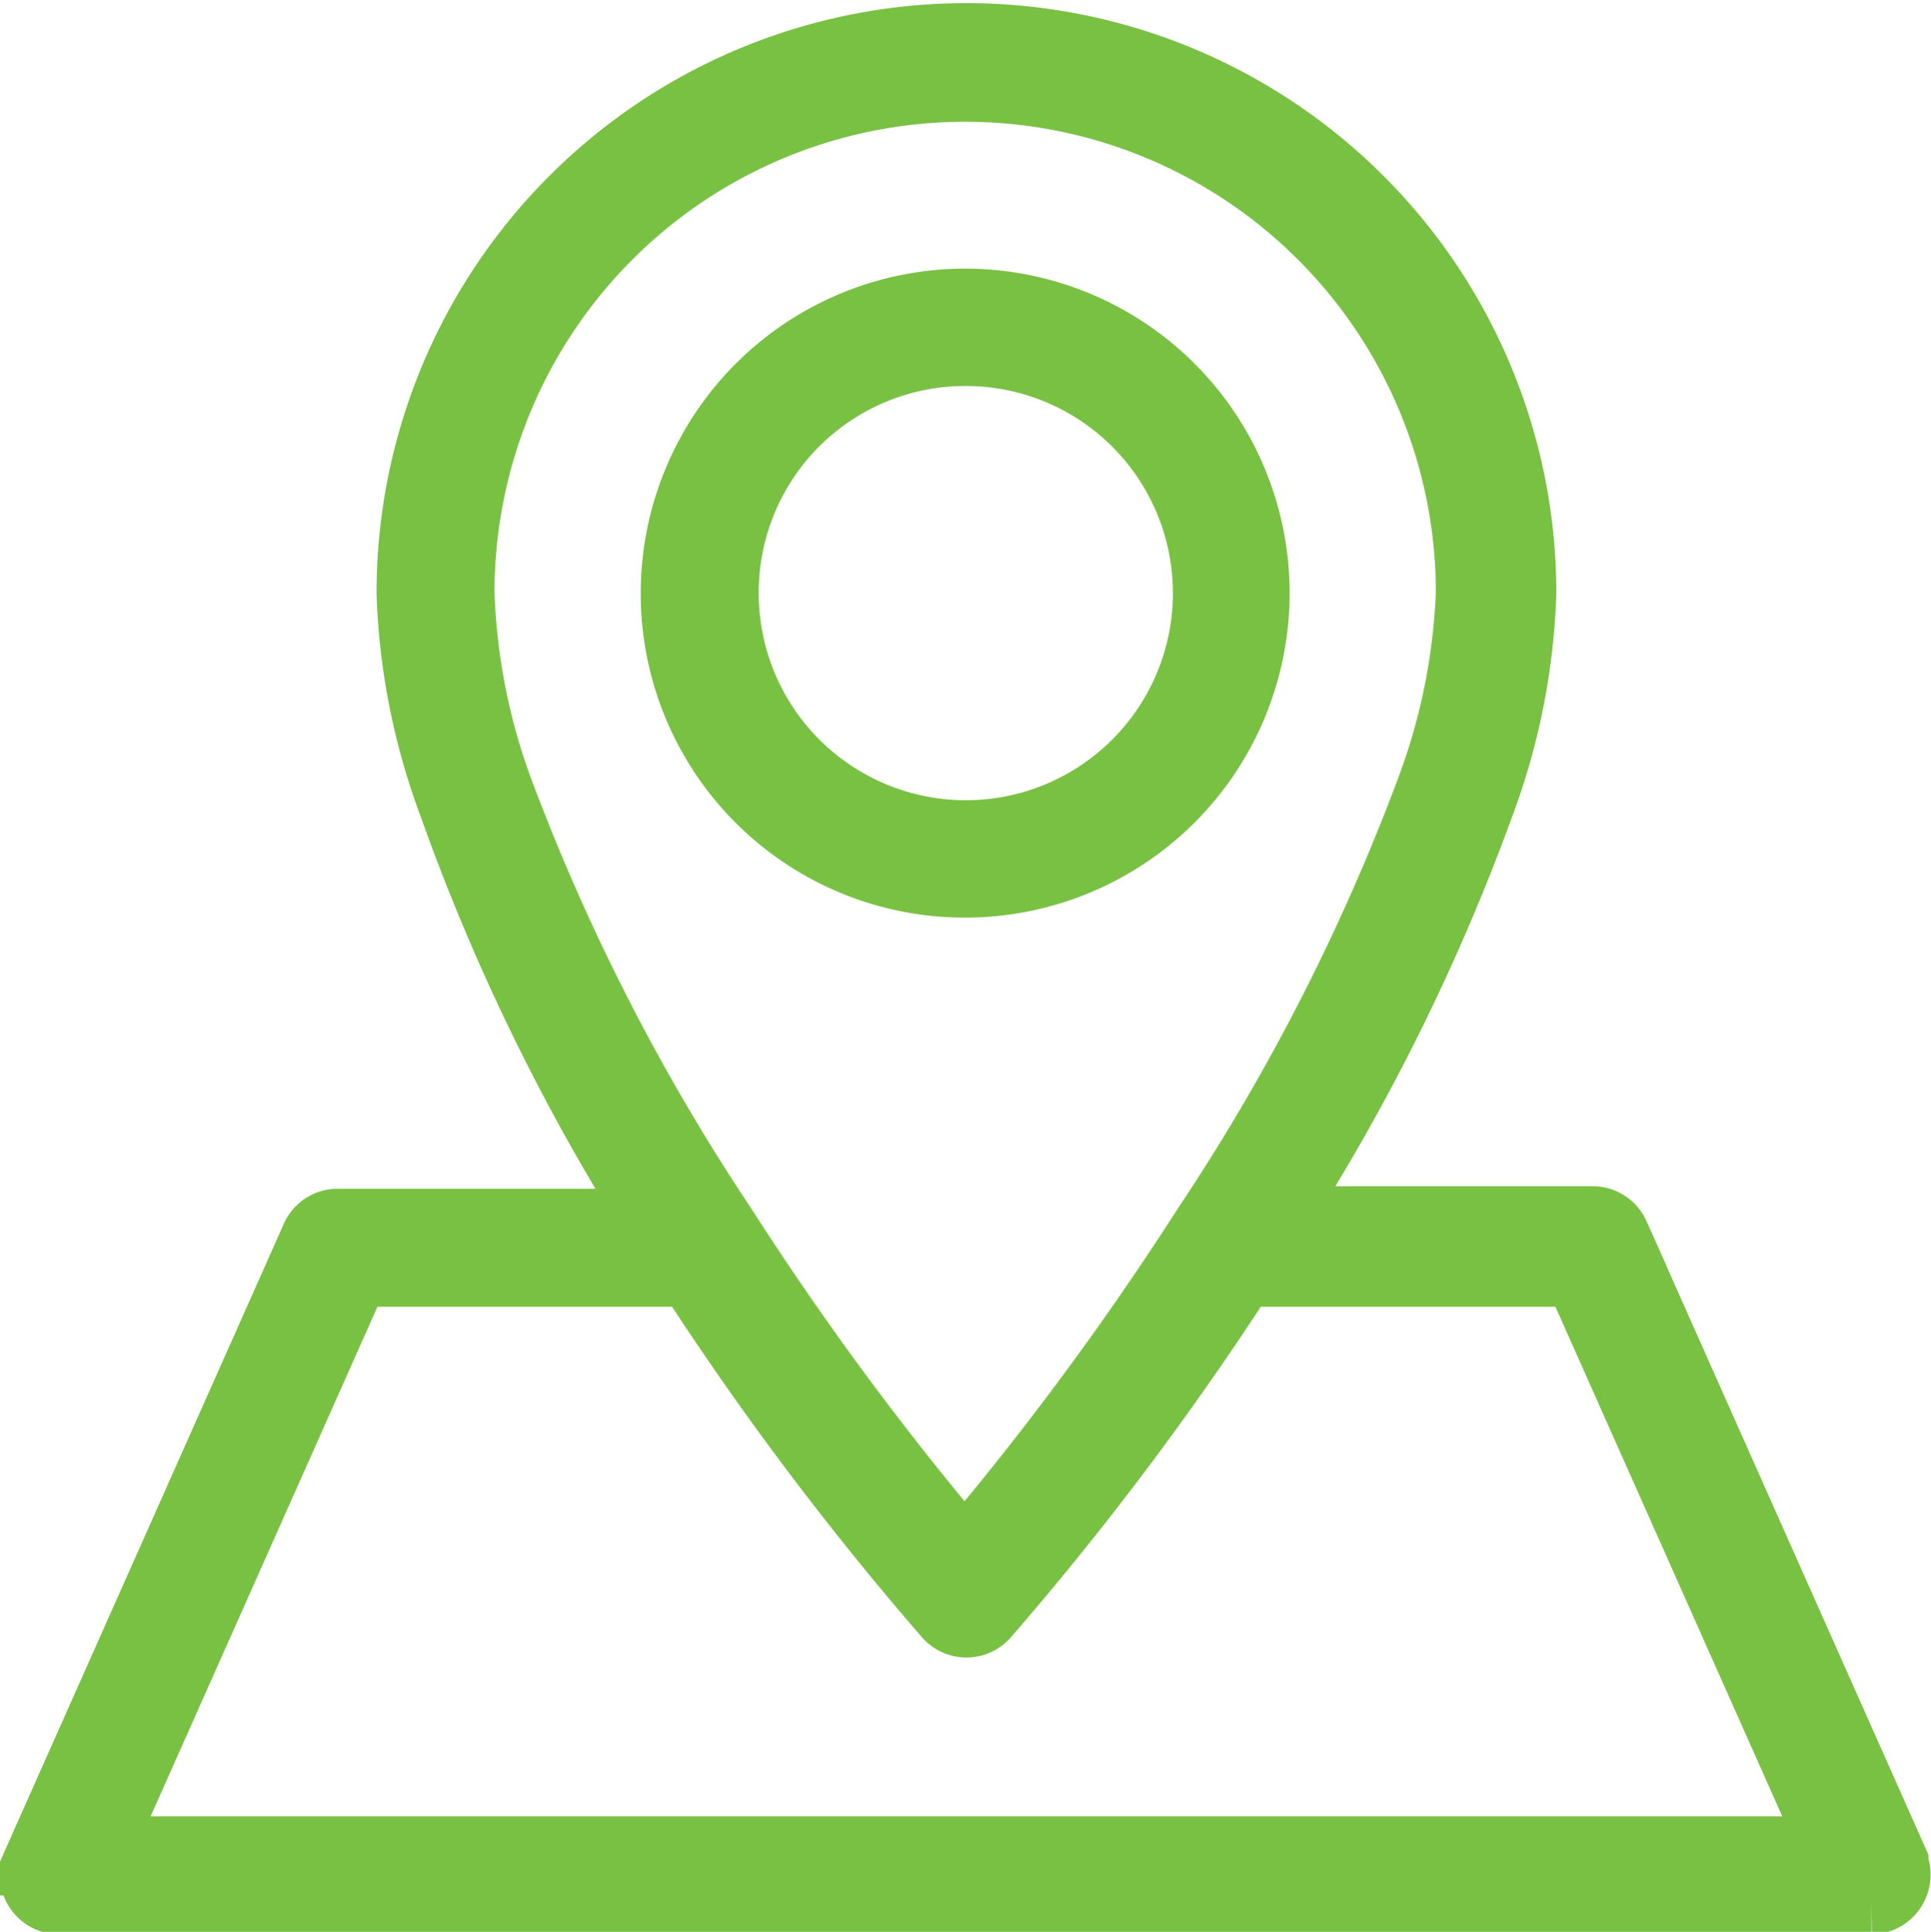 <svg id="Layer_1" data-name="Layer 1" xmlns="http://www.w3.org/2000/svg" viewBox="0 0 30.77 30.78"><defs><style>.cls-1{fill:#79c143;stroke:#79c143;stroke-miterlimit:10;}</style></defs><path class="cls-1" d="M315.58,241.24" transform="translate(-290.62 -217.56)"/><path class="cls-1" d="M320.85,247.22l-4.45-10a.44.44,0,0,0-.4-.26h-5a33.33,33.33,0,0,0,3.25-6.57,10.64,10.64,0,0,0,.67-3.38,8.9,8.9,0,1,0-17.8,0,10.64,10.64,0,0,0,.67,3.38A33.33,33.33,0,0,0,301,237h-5a.44.44,0,0,0-.4.26l-4.45,10a.45.45,0,0,0,.41.62h28.88a.45.45,0,0,0,.41-.62ZM298,227a8,8,0,1,1,16,0,10,10,0,0,1-.62,3.1,33.91,33.91,0,0,1-3.58,7h0a49,49,0,0,1-3.81,5.16,49,49,0,0,1-3.81-5.16h0a33.91,33.91,0,0,1-3.58-7A10,10,0,0,1,298,227Zm-5.75,20,4.06-9.12h5.29a48.92,48.92,0,0,0,4.09,5.44.44.44,0,0,0,.66,0,48.92,48.92,0,0,0,4.09-5.44h5.29l4.06,9.12Zm0,0" transform="translate(-290.62 -217.56)"/><path class="cls-1" d="M306,231.68a4.67,4.67,0,1,0-4.67-4.67,4.66,4.66,0,0,0,4.67,4.67Zm0-8.47a3.8,3.8,0,1,1-3.79,3.8,3.79,3.79,0,0,1,3.79-3.8Zm0,0" transform="translate(-290.62 -217.56)"/></svg>